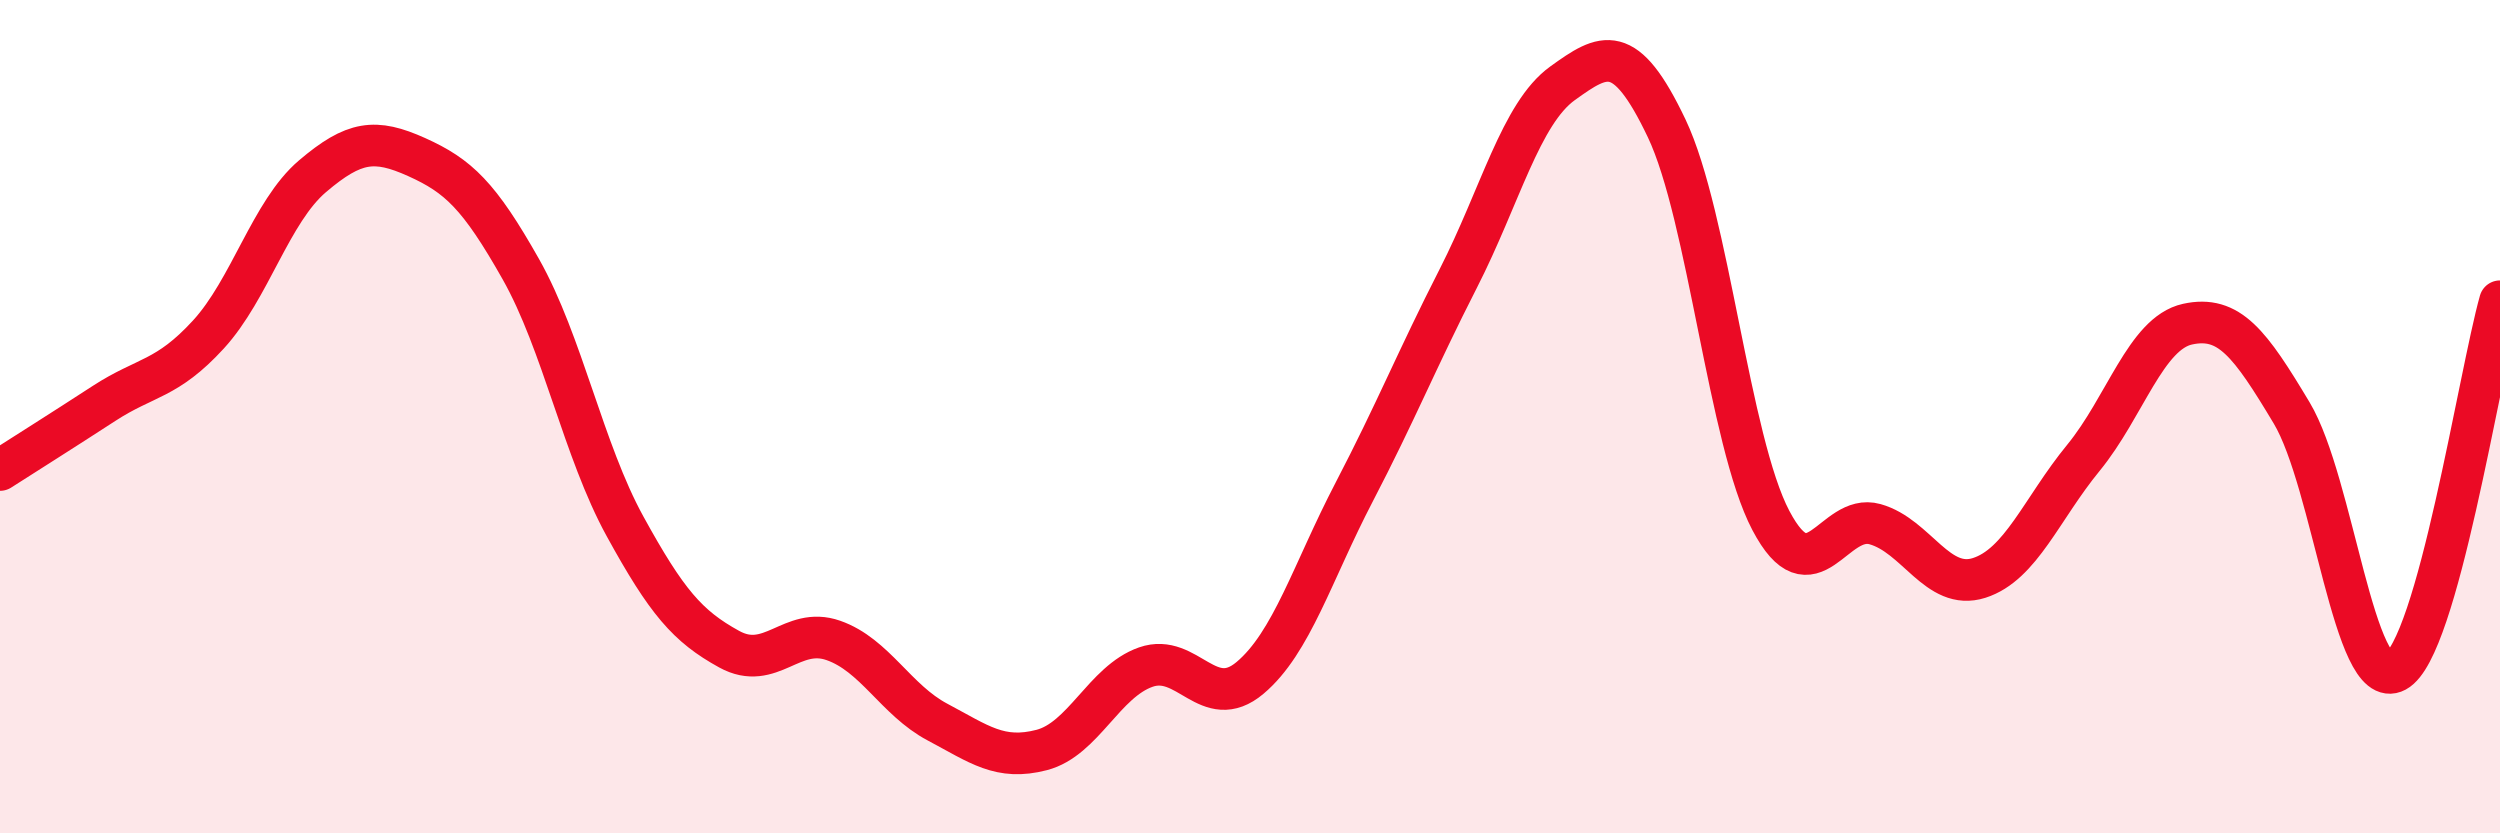 
    <svg width="60" height="20" viewBox="0 0 60 20" xmlns="http://www.w3.org/2000/svg">
      <path
        d="M 0,11.28 C 0.5,10.96 1.5,10.33 2.5,9.68 C 3.5,9.03 4,9.12 5,8.03 C 6,6.94 6.5,5.08 7.5,4.23 C 8.5,3.38 9,3.32 10,3.77 C 11,4.22 11.5,4.69 12.5,6.46 C 13.5,8.23 14,10.81 15,12.63 C 16,14.45 16.5,15.03 17.5,15.58 C 18.5,16.13 19,15.02 20,15.37 C 21,15.72 21.5,16.8 22.5,17.33 C 23.5,17.86 24,18.26 25,18 C 26,17.74 26.5,16.36 27.5,16.01 C 28.5,15.66 29,17.11 30,16.27 C 31,15.43 31.5,13.73 32.5,11.81 C 33.5,9.89 34,8.64 35,6.68 C 36,4.72 36.5,2.72 37.5,2 C 38.5,1.28 39,0.98 40,3.08 C 41,5.18 41.5,10.59 42.5,12.49 C 43.5,14.39 44,12.3 45,12.58 C 46,12.86 46.5,14.19 47.5,13.87 C 48.5,13.55 49,12.21 50,10.99 C 51,9.77 51.5,8 52.5,7.78 C 53.5,7.56 54,8.24 55,9.91 C 56,11.58 56.5,16.65 57.5,16.11 C 58.5,15.57 59.5,9.01 60,7.23L60 20L0 20Z"
        fill="#EB0A25"
        opacity="0.1"
        stroke-linecap="round"
        stroke-linejoin="round"
      />
      <path
        d="M 0,11.28 C 0.5,10.96 1.5,10.33 2.5,9.68 C 3.5,9.03 4,9.12 5,8.03 C 6,6.94 6.5,5.08 7.5,4.23 C 8.5,3.38 9,3.32 10,3.77 C 11,4.22 11.5,4.69 12.5,6.46 C 13.5,8.23 14,10.81 15,12.63 C 16,14.45 16.5,15.03 17.5,15.58 C 18.5,16.13 19,15.02 20,15.37 C 21,15.72 21.5,16.8 22.5,17.33 C 23.5,17.86 24,18.26 25,18 C 26,17.74 26.5,16.36 27.5,16.01 C 28.5,15.66 29,17.11 30,16.27 C 31,15.43 31.5,13.73 32.5,11.81 C 33.5,9.89 34,8.64 35,6.68 C 36,4.72 36.5,2.72 37.5,2 C 38.5,1.28 39,0.98 40,3.08 C 41,5.18 41.5,10.59 42.5,12.49 C 43.5,14.39 44,12.3 45,12.58 C 46,12.86 46.5,14.19 47.5,13.87 C 48.5,13.55 49,12.21 50,10.99 C 51,9.77 51.5,8 52.5,7.78 C 53.5,7.56 54,8.24 55,9.91 C 56,11.58 56.5,16.65 57.5,16.11 C 58.5,15.57 59.5,9.01 60,7.23"
        stroke="#EB0A25"
        stroke-width="1"
        fill="none"
        stroke-linecap="round"
        stroke-linejoin="round"
      />
    </svg>
  